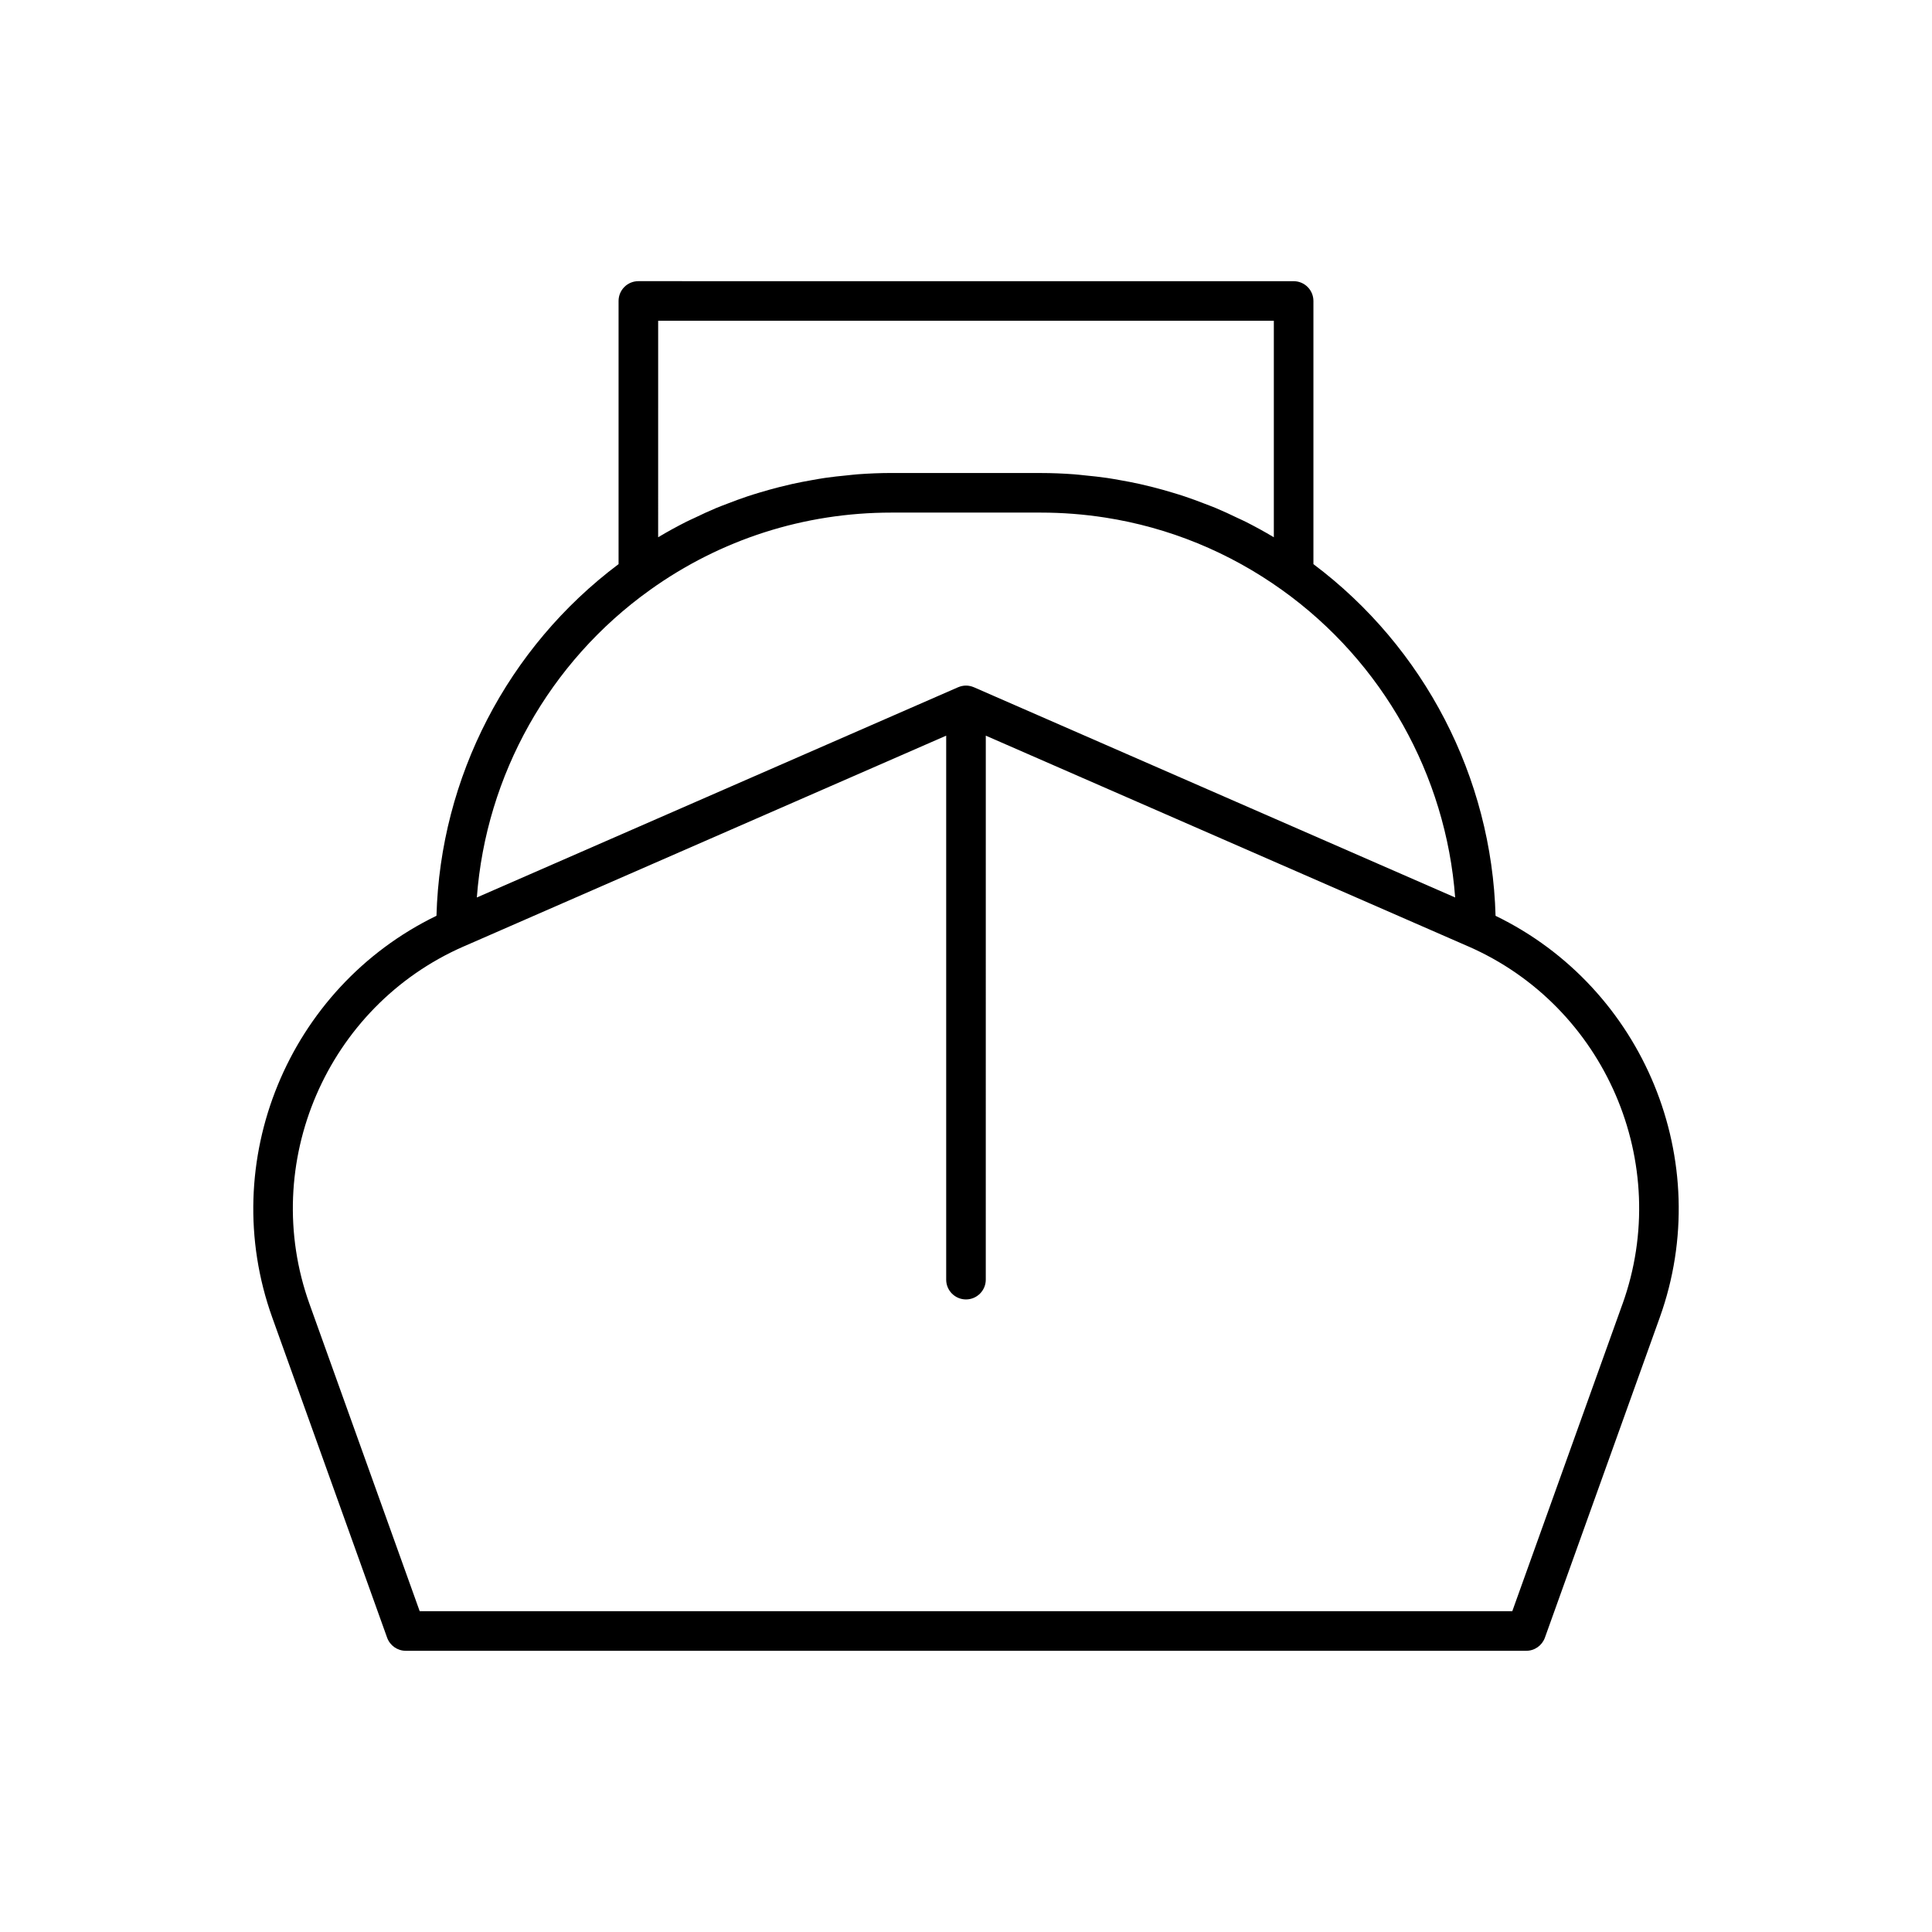 <?xml version="1.0" encoding="UTF-8"?>
<!-- Uploaded to: ICON Repo, www.iconrepo.com, Generator: ICON Repo Mixer Tools -->
<svg fill="#000000" width="800px" height="800px" version="1.1" viewBox="144 144 512 512" xmlns="http://www.w3.org/2000/svg">
 <path d="m540.34 386.7c-1.012-36.688-18.84-71.121-48.27-93.199v-69.738c0-2.902-2.352-5.246-5.246-5.246l-173.65-0.004c-2.898 0-5.246 2.348-5.246 5.246v69.738c-29.43 22.082-47.246 56.512-48.258 93.195-39.258 19.035-58.371 65.055-43.523 106.45l30.445 84.859c0.75 2.086 2.727 3.477 4.941 3.477h296.94c2.215 0 4.191-1.391 4.941-3.477l30.445-84.859c14.848-41.391-4.262-87.402-43.516-106.44zm-221.92-157.69h163.16v57.371c-2.441-1.465-4.934-2.824-7.457-4.106-0.699-0.355-1.422-0.656-2.125-0.996-1.922-0.93-3.856-1.832-5.824-2.652-1.004-0.418-2.023-0.789-3.035-1.18-1.711-0.66-3.43-1.305-5.172-1.883-1.105-0.371-2.219-0.707-3.336-1.043-1.695-0.512-3.402-0.988-5.117-1.426-1.141-0.289-2.285-0.566-3.434-0.824-1.758-0.391-3.531-0.727-5.309-1.039-1.113-0.195-2.227-0.402-3.348-0.566-1.953-0.285-3.922-0.496-5.894-0.684-0.961-0.094-1.91-0.219-2.875-0.289-2.941-0.215-5.894-0.34-8.871-0.34l-39.562-0.008c-2.973 0-5.93 0.129-8.871 0.34-0.965 0.07-1.914 0.195-2.875 0.289-1.973 0.191-3.941 0.398-5.894 0.684-1.121 0.164-2.234 0.371-3.348 0.566-1.777 0.312-3.547 0.648-5.305 1.039-1.156 0.258-2.301 0.535-3.445 0.828-1.711 0.434-3.41 0.91-5.102 1.418-1.125 0.34-2.246 0.68-3.359 1.051-1.727 0.578-3.434 1.215-5.133 1.871-1.027 0.395-2.059 0.77-3.074 1.195-1.934 0.809-3.832 1.695-5.723 2.606-0.742 0.355-1.496 0.676-2.231 1.047-2.519 1.277-5.008 2.637-7.445 4.098zm-2.191 71.352c18.742-13.422 40.871-20.52 63.988-20.52h39.559c5.781 0 11.496 0.445 17.117 1.32 16.855 2.625 32.816 9.137 46.879 19.207 26.676 19.078 43.434 49.09 45.859 81.473l-127.53-55.711c-0.008-0.004-0.016 0-0.023-0.004-0.641-0.277-1.34-0.438-2.078-0.438s-1.441 0.16-2.078 0.438c-0.008 0.004-0.016 0-0.023 0.004l-127.53 55.711c2.422-32.383 19.18-62.395 45.863-81.48zm257.74 189.23-29.195 81.387h-289.55l-29.195-81.387c-13.379-37.277 4.57-78.906 40.859-94.781 0.012-0.004 0.023-0.004 0.031-0.008l127.83-55.848v144.16c0 2.902 2.352 5.246 5.246 5.246 2.898 0 5.246-2.348 5.246-5.246l0.004-144.16 127.84 55.844c0.008 0.004 0.016 0 0.023 0.004 36.293 15.875 54.246 57.508 40.867 94.789z"/>
</svg>